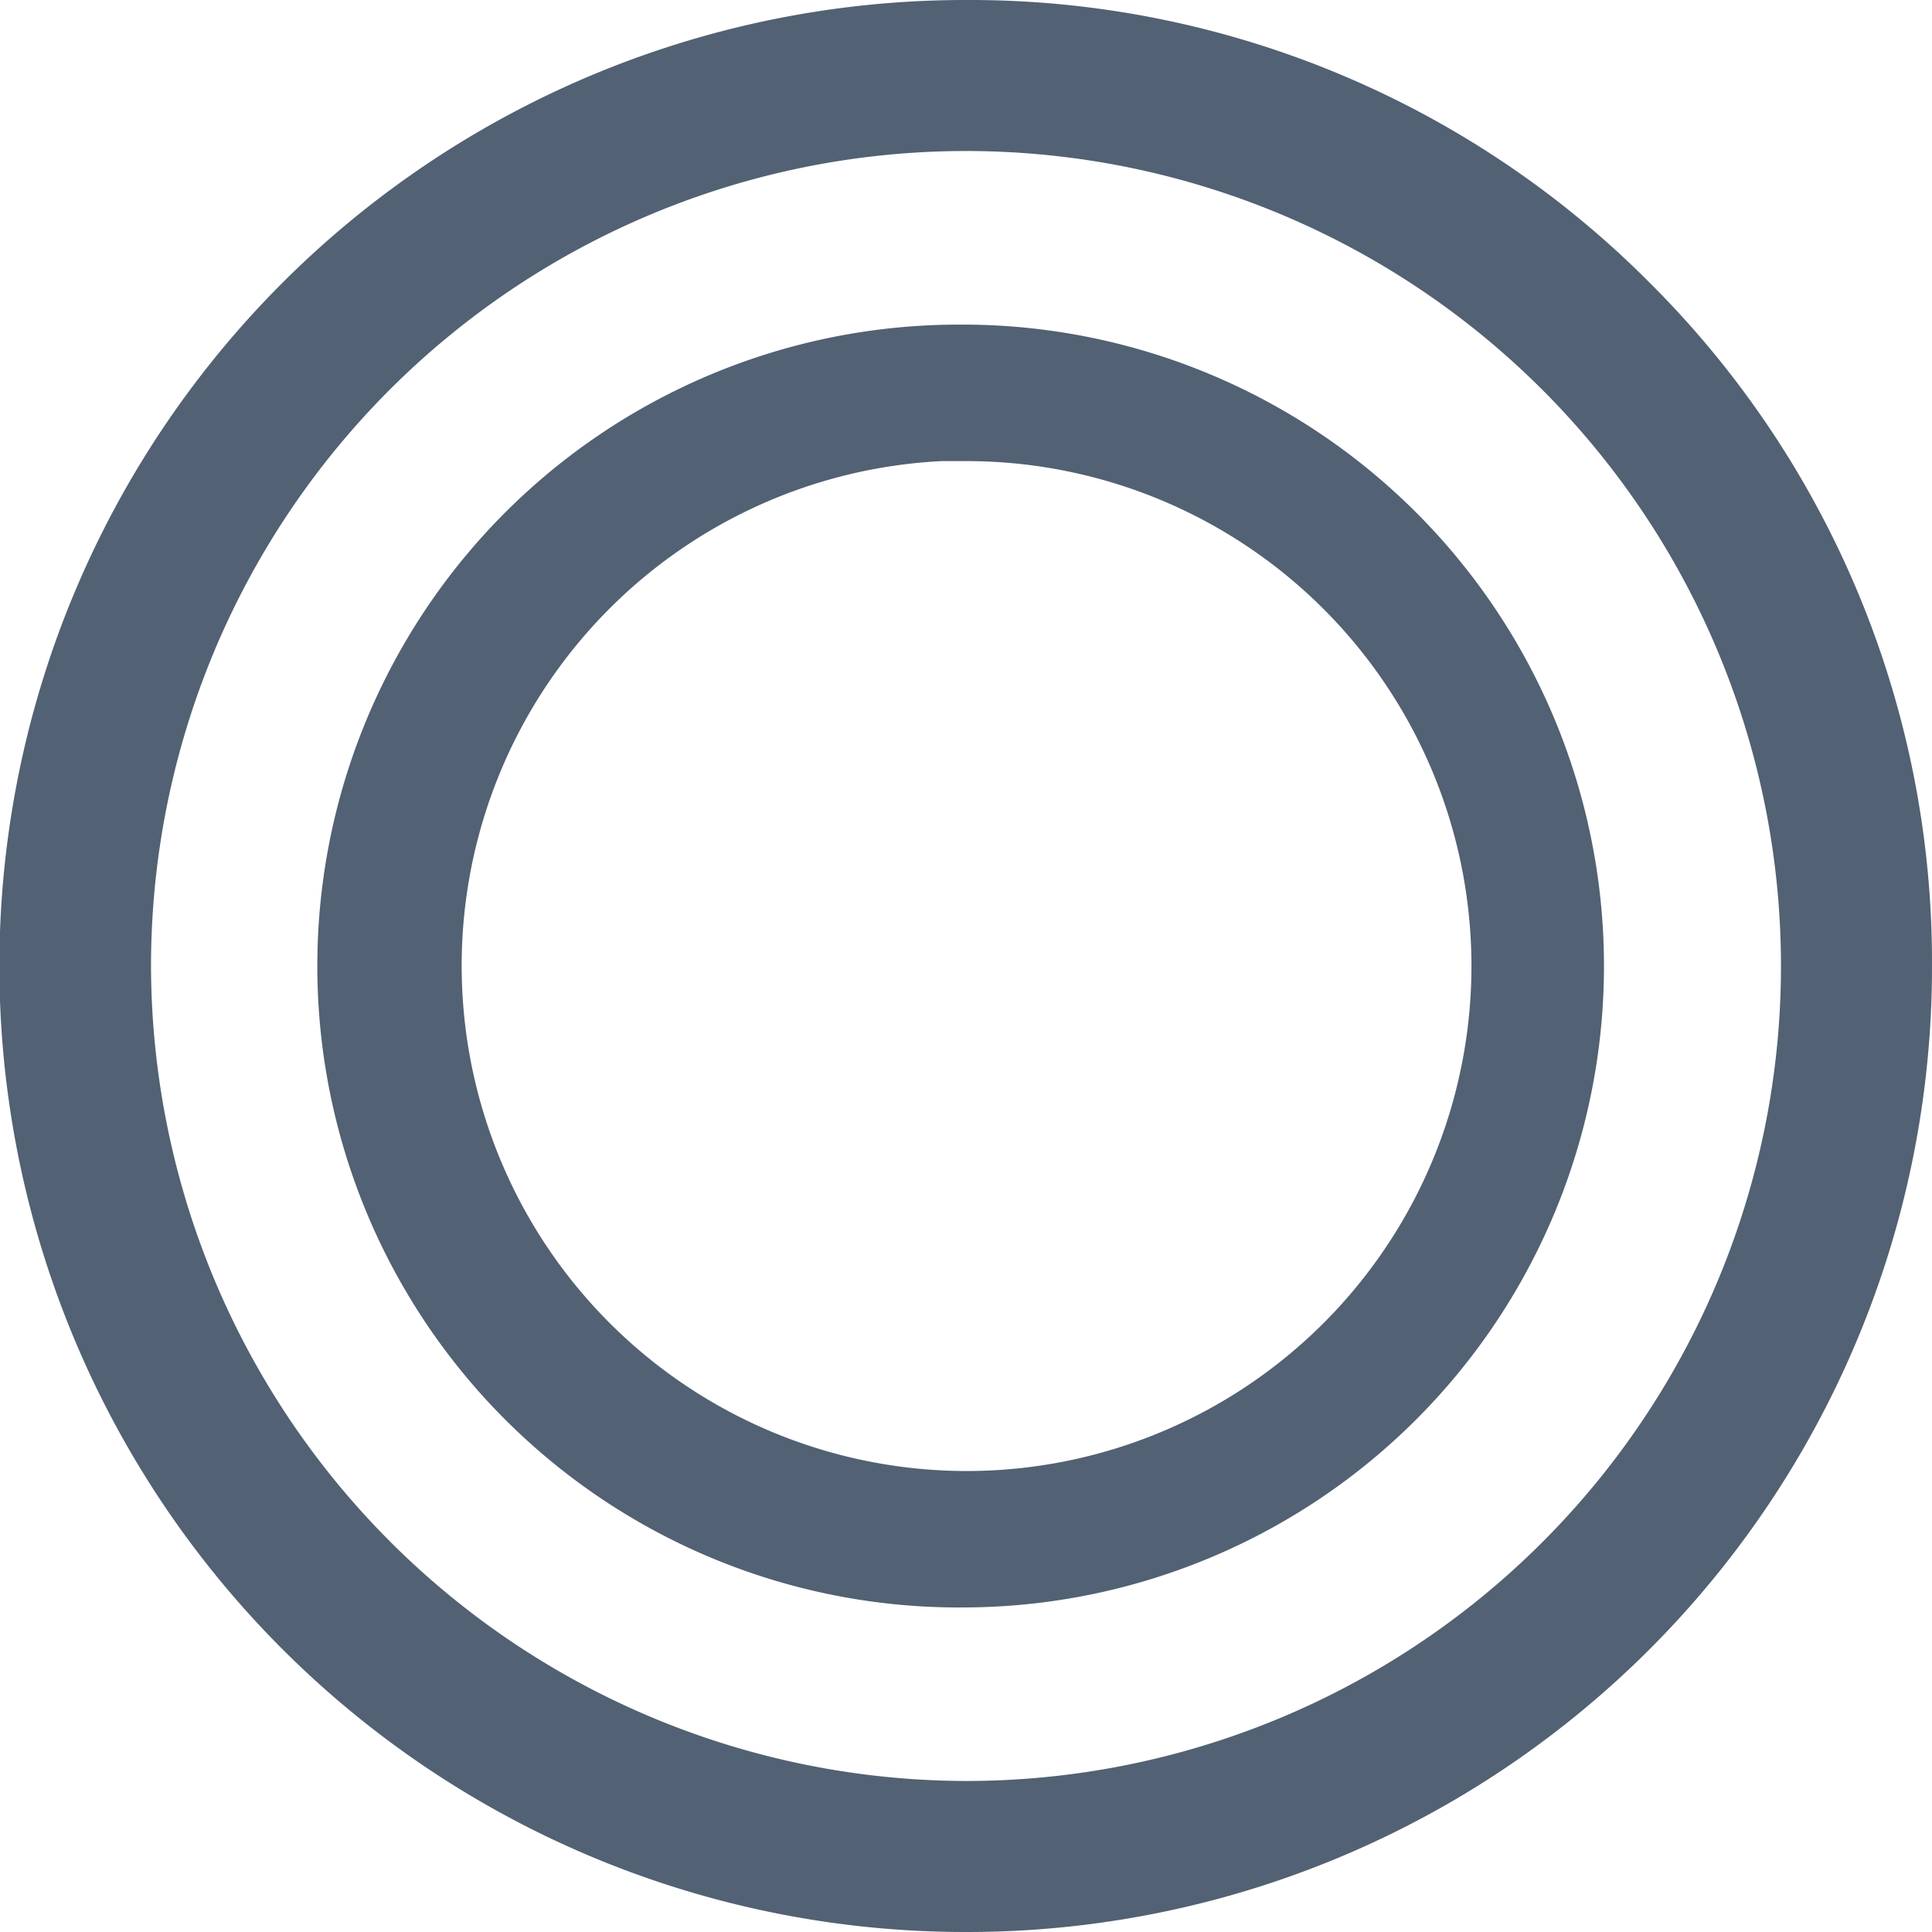 <svg id="グループ_64264" data-name="グループ 64264" xmlns="http://www.w3.org/2000/svg" xmlns:xlink="http://www.w3.org/1999/xlink" width="30" height="30" viewBox="0 0 30 30">
  <defs>
    <clipPath id="clip-path">
      <rect id="長方形_35842" data-name="長方形 35842" width="30" height="30" fill="#526173"/>
    </clipPath>
  </defs>
  <g id="グループ_64259" data-name="グループ 64259" clip-path="url(#clip-path)">
    <path id="パス_156477" data-name="パス 156477" d="M15.419,25.38h.027a9.96,9.96,0,0,0,.037-19.919h-.089a9.96,9.96,0,1,0,.025,19.919m-.388-17.8h.4a7.841,7.841,0,1,1-.007,15.682h0a7.846,7.846,0,0,1-.385-15.682" transform="translate(-0.42 -0.42)" fill="#526173"/>
    <path id="パス_156478" data-name="パス 156478" d="M25.626,4.4A14.884,14.884,0,0,0,15.039,0h-.058A15,15,0,1,0,15,30h.02A14.981,14.981,0,0,0,30,15,14.881,14.881,0,0,0,25.626,4.4M2.345,15A12.655,12.655,0,1,1,15,27.655,12.684,12.684,0,0,1,2.345,15M15,.462Z" transform="translate(0)" fill="#526173"/>
  </g>
</svg>
